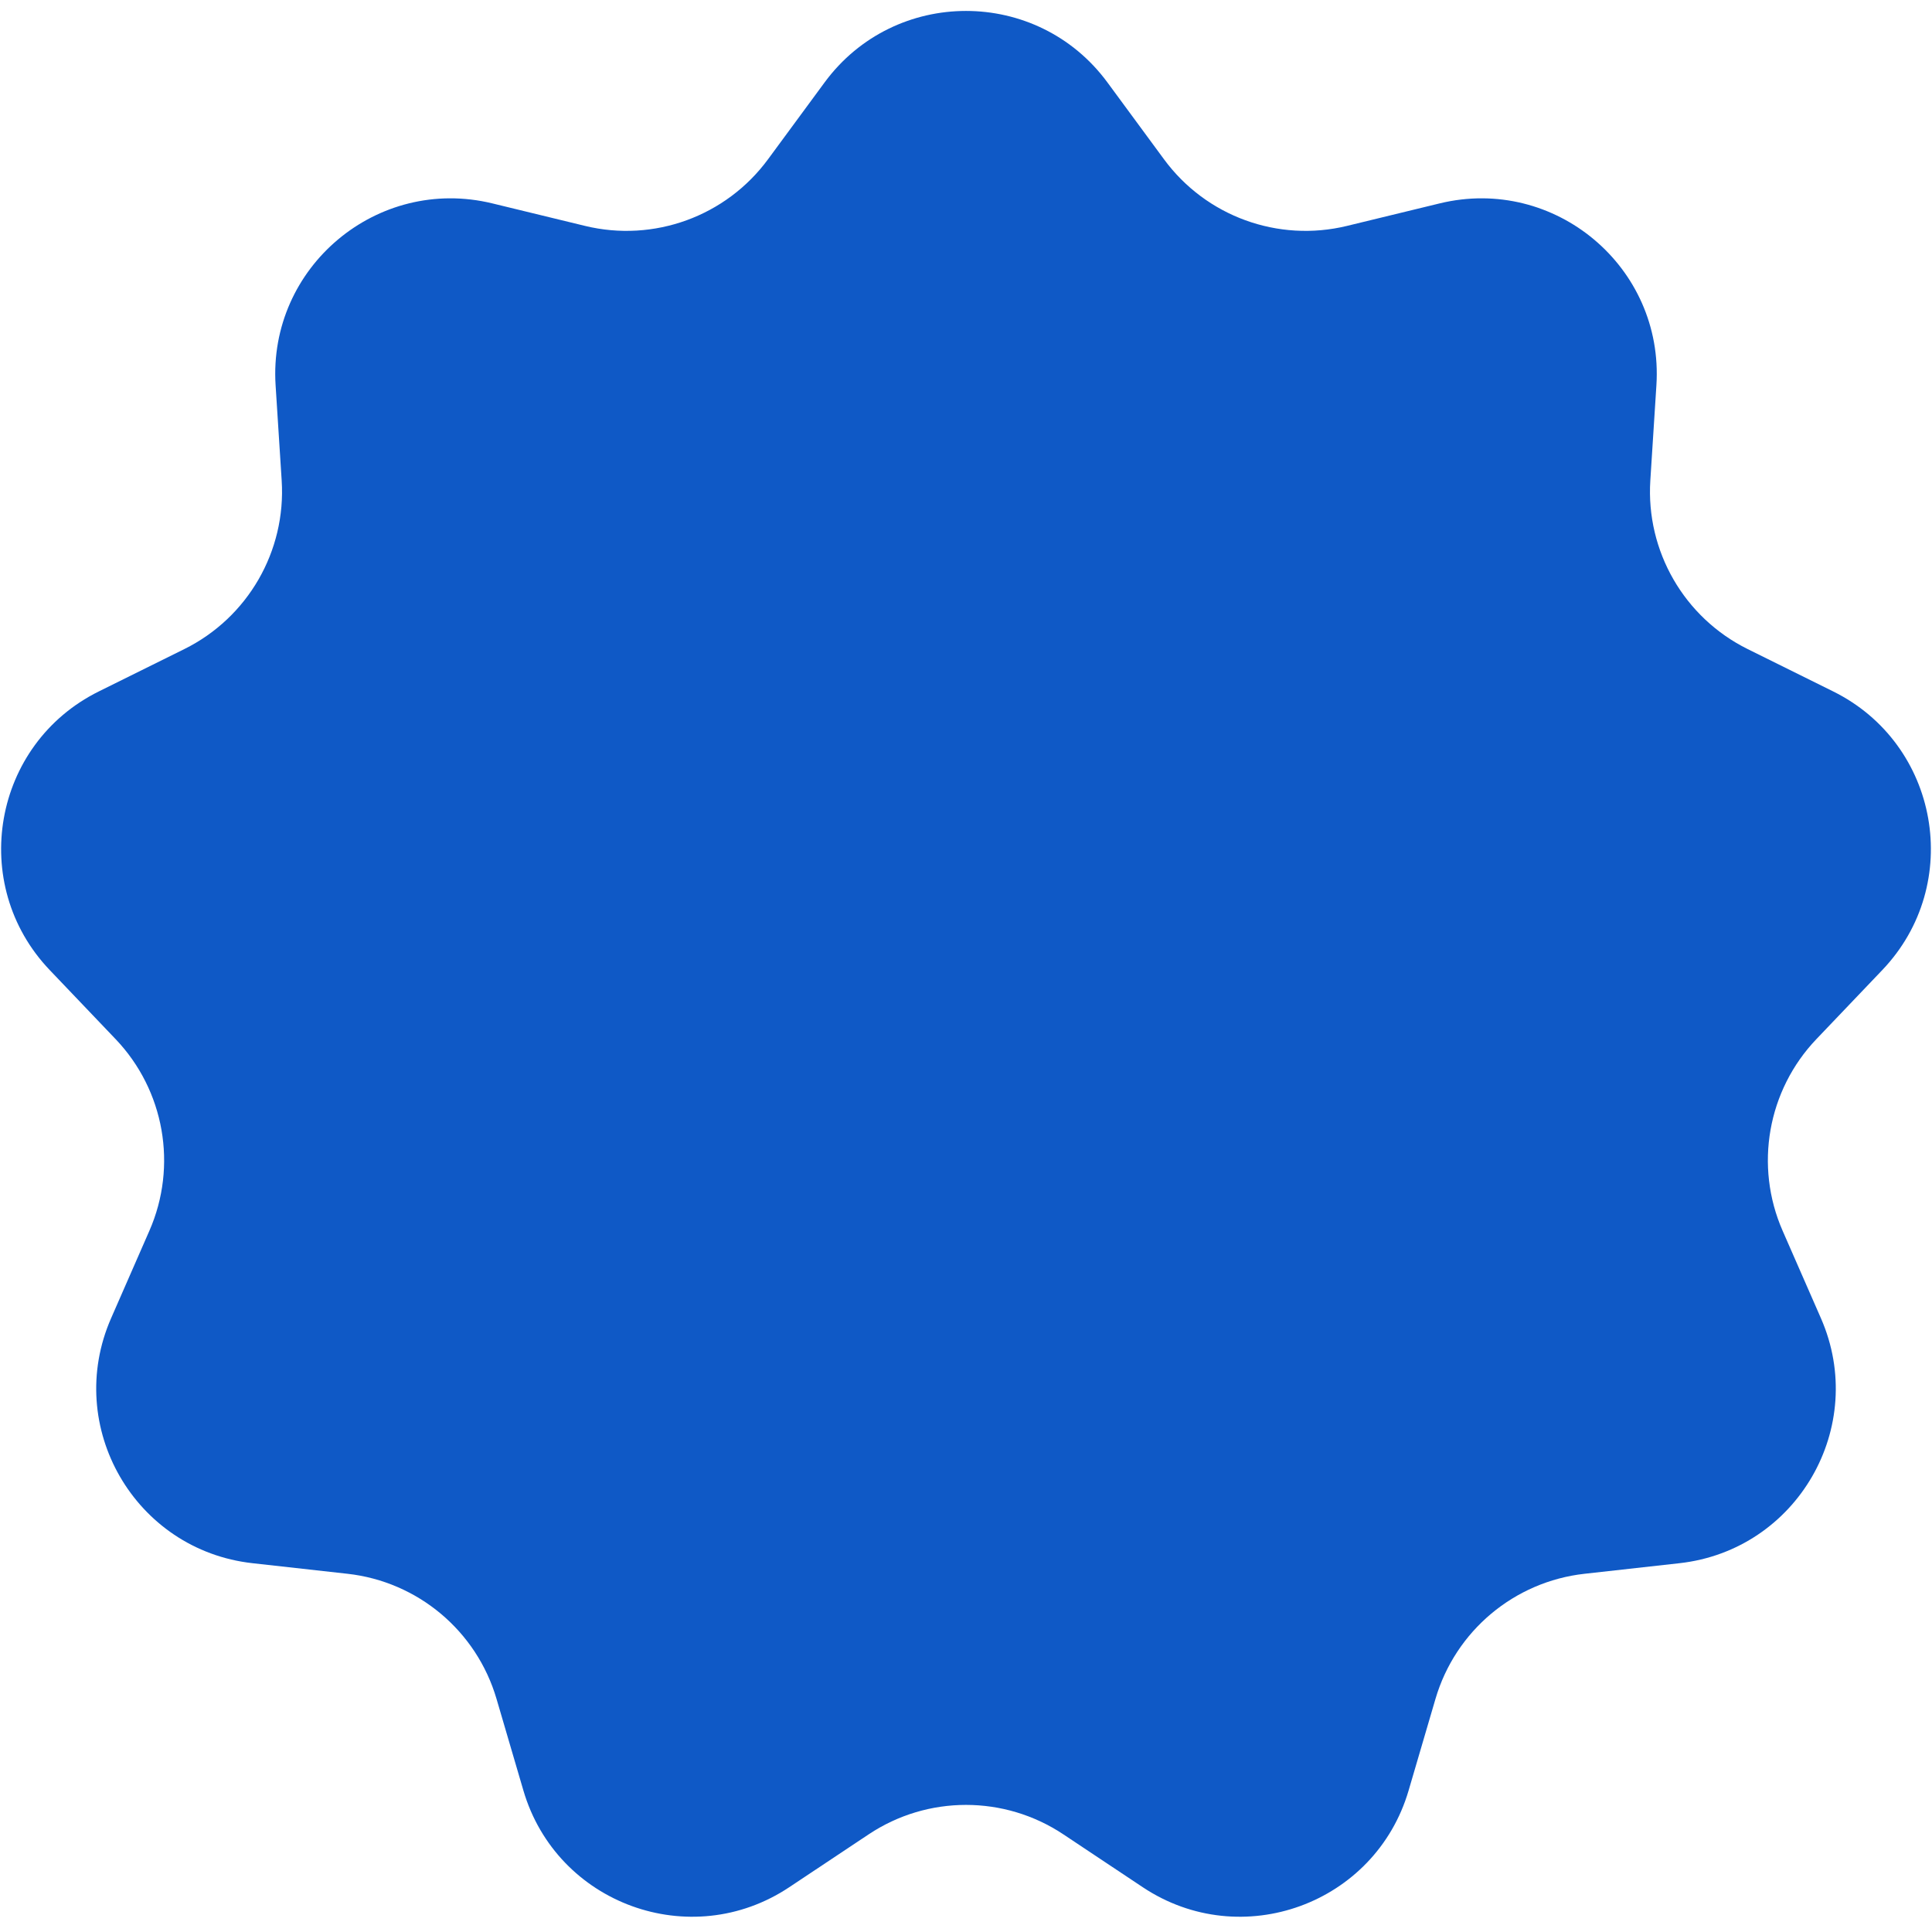 <?xml version="1.0" encoding="UTF-8"?> <svg xmlns="http://www.w3.org/2000/svg" viewBox="0 0 88.00 88.00" data-guides="{&quot;vertical&quot;:[],&quot;horizontal&quot;:[]}"><defs></defs><path fill="#0f59c6" stroke="none" fill-opacity="1" stroke-width="1" stroke-opacity="1" id="tSvga9c2c8f2b" title="Path 1" d="M37.557 3.757C40.754 -0.588 47.247 -0.588 50.444 3.757C51.302 4.924 52.161 6.09 53.02 7.257C54.931 9.855 58.217 11.051 61.352 10.29C62.759 9.948 64.167 9.606 65.575 9.264C70.817 7.991 75.791 12.164 75.447 17.548C75.355 18.994 75.262 20.439 75.17 21.885C74.965 25.104 76.713 28.132 79.603 29.564C80.902 30.207 82.2 30.85 83.498 31.493C88.332 33.887 89.46 40.281 85.736 44.184C84.736 45.232 83.736 46.28 82.736 47.329C80.509 49.663 79.902 53.106 81.196 56.06C81.777 57.388 82.359 58.715 82.94 60.042C85.104 64.983 81.858 70.606 76.496 71.202C75.056 71.362 73.617 71.522 72.177 71.683C68.971 72.039 66.292 74.287 65.384 77.382C64.977 78.772 64.569 80.162 64.161 81.552C62.643 86.729 56.542 88.95 52.051 85.96C50.845 85.157 49.639 84.355 48.434 83.552C45.748 81.764 42.252 81.764 39.567 83.552C38.361 84.355 37.155 85.157 35.949 85.96C31.459 88.95 25.357 86.729 23.839 81.552C23.431 80.162 23.024 78.772 22.616 77.382C21.708 74.287 19.03 72.039 15.824 71.683C14.384 71.522 12.944 71.362 11.504 71.202C6.143 70.606 2.896 64.983 5.061 60.042C5.642 58.715 6.223 57.388 6.804 56.06C8.098 53.106 7.491 49.663 5.264 47.329C4.264 46.28 3.264 45.232 2.264 44.184C-1.459 40.281 -0.332 33.887 4.502 31.493C5.8 30.85 7.099 30.207 8.397 29.564C11.288 28.132 13.036 25.104 12.83 21.885C12.738 20.439 12.646 18.994 12.553 17.548C12.21 12.164 17.184 7.991 22.425 9.264C23.833 9.606 25.241 9.948 26.649 10.29C29.784 11.051 33.069 9.855 34.981 7.257C35.839 6.09 36.698 4.924 37.557 3.757Z"></path></svg> 